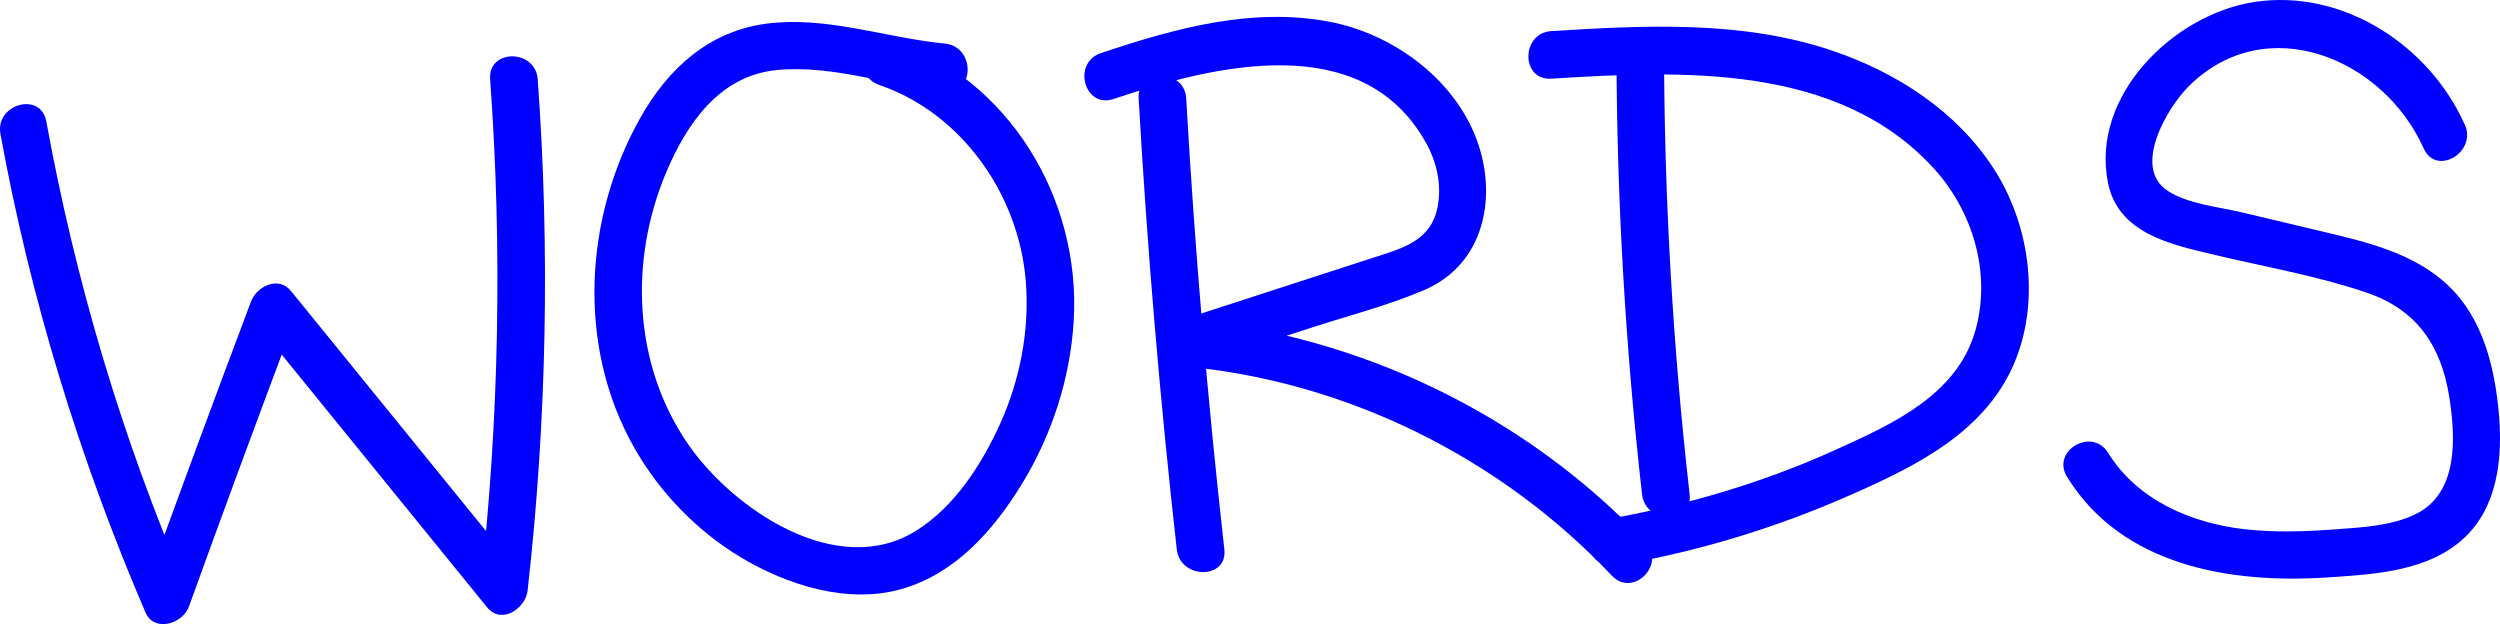 <?xml version="1.0" encoding="UTF-8"?>
<svg id="Layer_2" data-name="Layer 2" xmlns="http://www.w3.org/2000/svg" viewBox="0 0 625.86 156.24">
  <defs>
    <style>
      .cls-1 {
        fill: blue;
        stroke-width: 0px;
      }
    </style>
  </defs>
  <g id="Layer_1-2" data-name="Layer 1">
    <g>
      <path class="cls-1" d="M.11,33.53c7.51,41.21,19.77,81.28,36.3,119.76,2.22,5.17,9.35,2.82,10.88-1.42,8.85-24.49,17.87-48.91,27.06-73.27l-9.95,2.63c19.18,23.6,38.36,47.19,57.53,70.79,3.64,4.48,9.66.29,10.16-4.21,4.78-42.49,5.62-85.33,2.52-127.98-.55-7.6-12.46-7.66-11.91,0,3.1,42.65,2.26,85.49-2.52,127.98l10.16-4.21c-19.18-23.6-38.36-47.19-57.53-70.79-3.1-3.81-8.54-1.11-9.95,2.63-9.19,24.36-18.21,48.79-27.06,73.27l10.88-1.42C30.59,109.8,18.91,70.49,11.59,30.37c-1.37-7.53-12.85-4.34-11.48,3.17H.11Z"/>
      <path class="cls-1" d="M236.56,10.91c-14.82-1.43-29.46-6.91-44.5-5.01-14.55,1.84-24.87,11.29-31.83,23.72-14.03,25.04-15.83,57.15-1.46,82.45,6.34,11.16,15.61,20.78,26.61,27.41,11.64,7.01,26.93,11.85,40.4,7.96s22.95-14.75,29.9-26.04c7.62-12.38,12.27-26.63,13.12-41.15,1.8-30.5-16.19-60.43-45.51-70.46-7.27-2.48-10.39,9.01-3.17,11.48,20.72,7.08,34.97,27.59,36.68,49.13.96,12.12-1.37,24.42-6.34,35.5-4.6,10.22-11.45,20.96-21.17,27-19.77,12.29-45.93-5.47-57.17-21.9-13.64-19.94-14.61-45.9-5.33-67.88,5.18-12.26,13.37-24.18,27.65-25.58,14.05-1.38,28.21,3.94,42.11,5.28,7.62.74,7.57-11.18,0-11.91h0Z"/>
      <path class="cls-1" d="M285.05,24.64c2.15,37.71,5.33,75.36,9.55,112.9.85,7.53,12.76,7.61,11.91,0-4.22-37.54-7.4-75.18-9.55-112.9-.43-7.62-12.34-7.67-11.91,0h0Z"/>
      <path class="cls-1" d="M278.73,24.8c24.94-8.39,62.13-17.75,78.2,10.84,2.78,4.94,4.08,10.72,2.93,16.34-1.73,8.49-9.04,10.25-16.3,12.6-15.94,5.17-31.87,10.35-47.81,15.52-6.63,2.15-5.01,11.05,1.58,11.69,40.34,3.95,78.39,22.93,106.2,52.33,5.28,5.58,13.68-2.85,8.42-8.42-30.08-31.8-71.11-51.56-114.61-55.82l1.58,11.69c9.81-3.18,19.61-6.37,29.42-9.55s19.14-5.54,28.2-9.41c16.18-6.91,18.79-25.81,11.95-40.51-6.43-13.81-20.78-23.78-35.53-26.63-19.5-3.76-38.98,1.65-57.38,7.84-7.23,2.43-4.13,13.93,3.17,11.48h0Z"/>
      <path class="cls-1" d="M404.67,12.64c.08,37.14,2.22,74.23,6.41,111.13.86,7.53,12.77,7.61,11.91,0-4.2-36.9-6.34-73.99-6.41-111.13-.02-7.66-11.92-7.67-11.91,0h0Z"/>
      <path class="cls-1" d="M388.33,19.7c32.54-2.03,71.8-3.91,95.85,22.54,9.74,10.71,14.32,26.16,10.4,40.3-4.52,16.33-20.83,23.62-35.04,30.06-18.43,8.36-38.01,14.09-57.94,17.5-7.54,1.29-4.34,12.76,3.17,11.48,20.12-3.44,39.64-9.36,58.32-17.59,16.82-7.41,34.58-16.1,41.64-34.24,5.97-15.34,3.22-33.87-5.63-47.55-9.34-14.43-24.33-24.07-40.39-29.51-22.57-7.64-46.95-6.36-70.36-4.9-7.61.47-7.66,12.38,0,11.91h0Z"/>
      <path class="cls-1" d="M617.04,31.21c-8.88-19.91-30.56-34.07-52.64-30.72-20.19,3.06-41.02,23.36-36.7,45.18,2.53,12.81,15.76,15.53,26.56,18.1,12.7,3.02,25.91,5.29,38.28,9.51,12.42,4.24,18.54,13.18,20.59,25.91,1.61,10.07,2.44,24.15-8.28,29.46-6.17,3.06-13.7,3.38-20.44,3.88-7.46.56-15.01.8-22.46-.04-13.37-1.5-26.92-7.31-34.2-19.13-4.01-6.51-14.31-.54-10.28,6.01,13.74,22.31,40.87,26.79,65.07,25.19,11.7-.77,25.38-1.45,34.42-9.95,8.34-7.83,9.57-19.99,8.64-30.77-1.01-11.73-3.96-24.22-12.9-32.55-8.42-7.84-19.83-10.61-30.7-13.19-6.93-1.65-13.86-3.29-20.79-4.94-5.8-1.38-13.46-2.06-18.56-5.4-8.96-5.86-.07-20.86,5.3-26.18,19.46-19.28,48.77-6.93,58.82,15.61,3.12,6.98,13.38.94,10.28-6.01h0Z"/>
    </g>
  </g>
</svg>